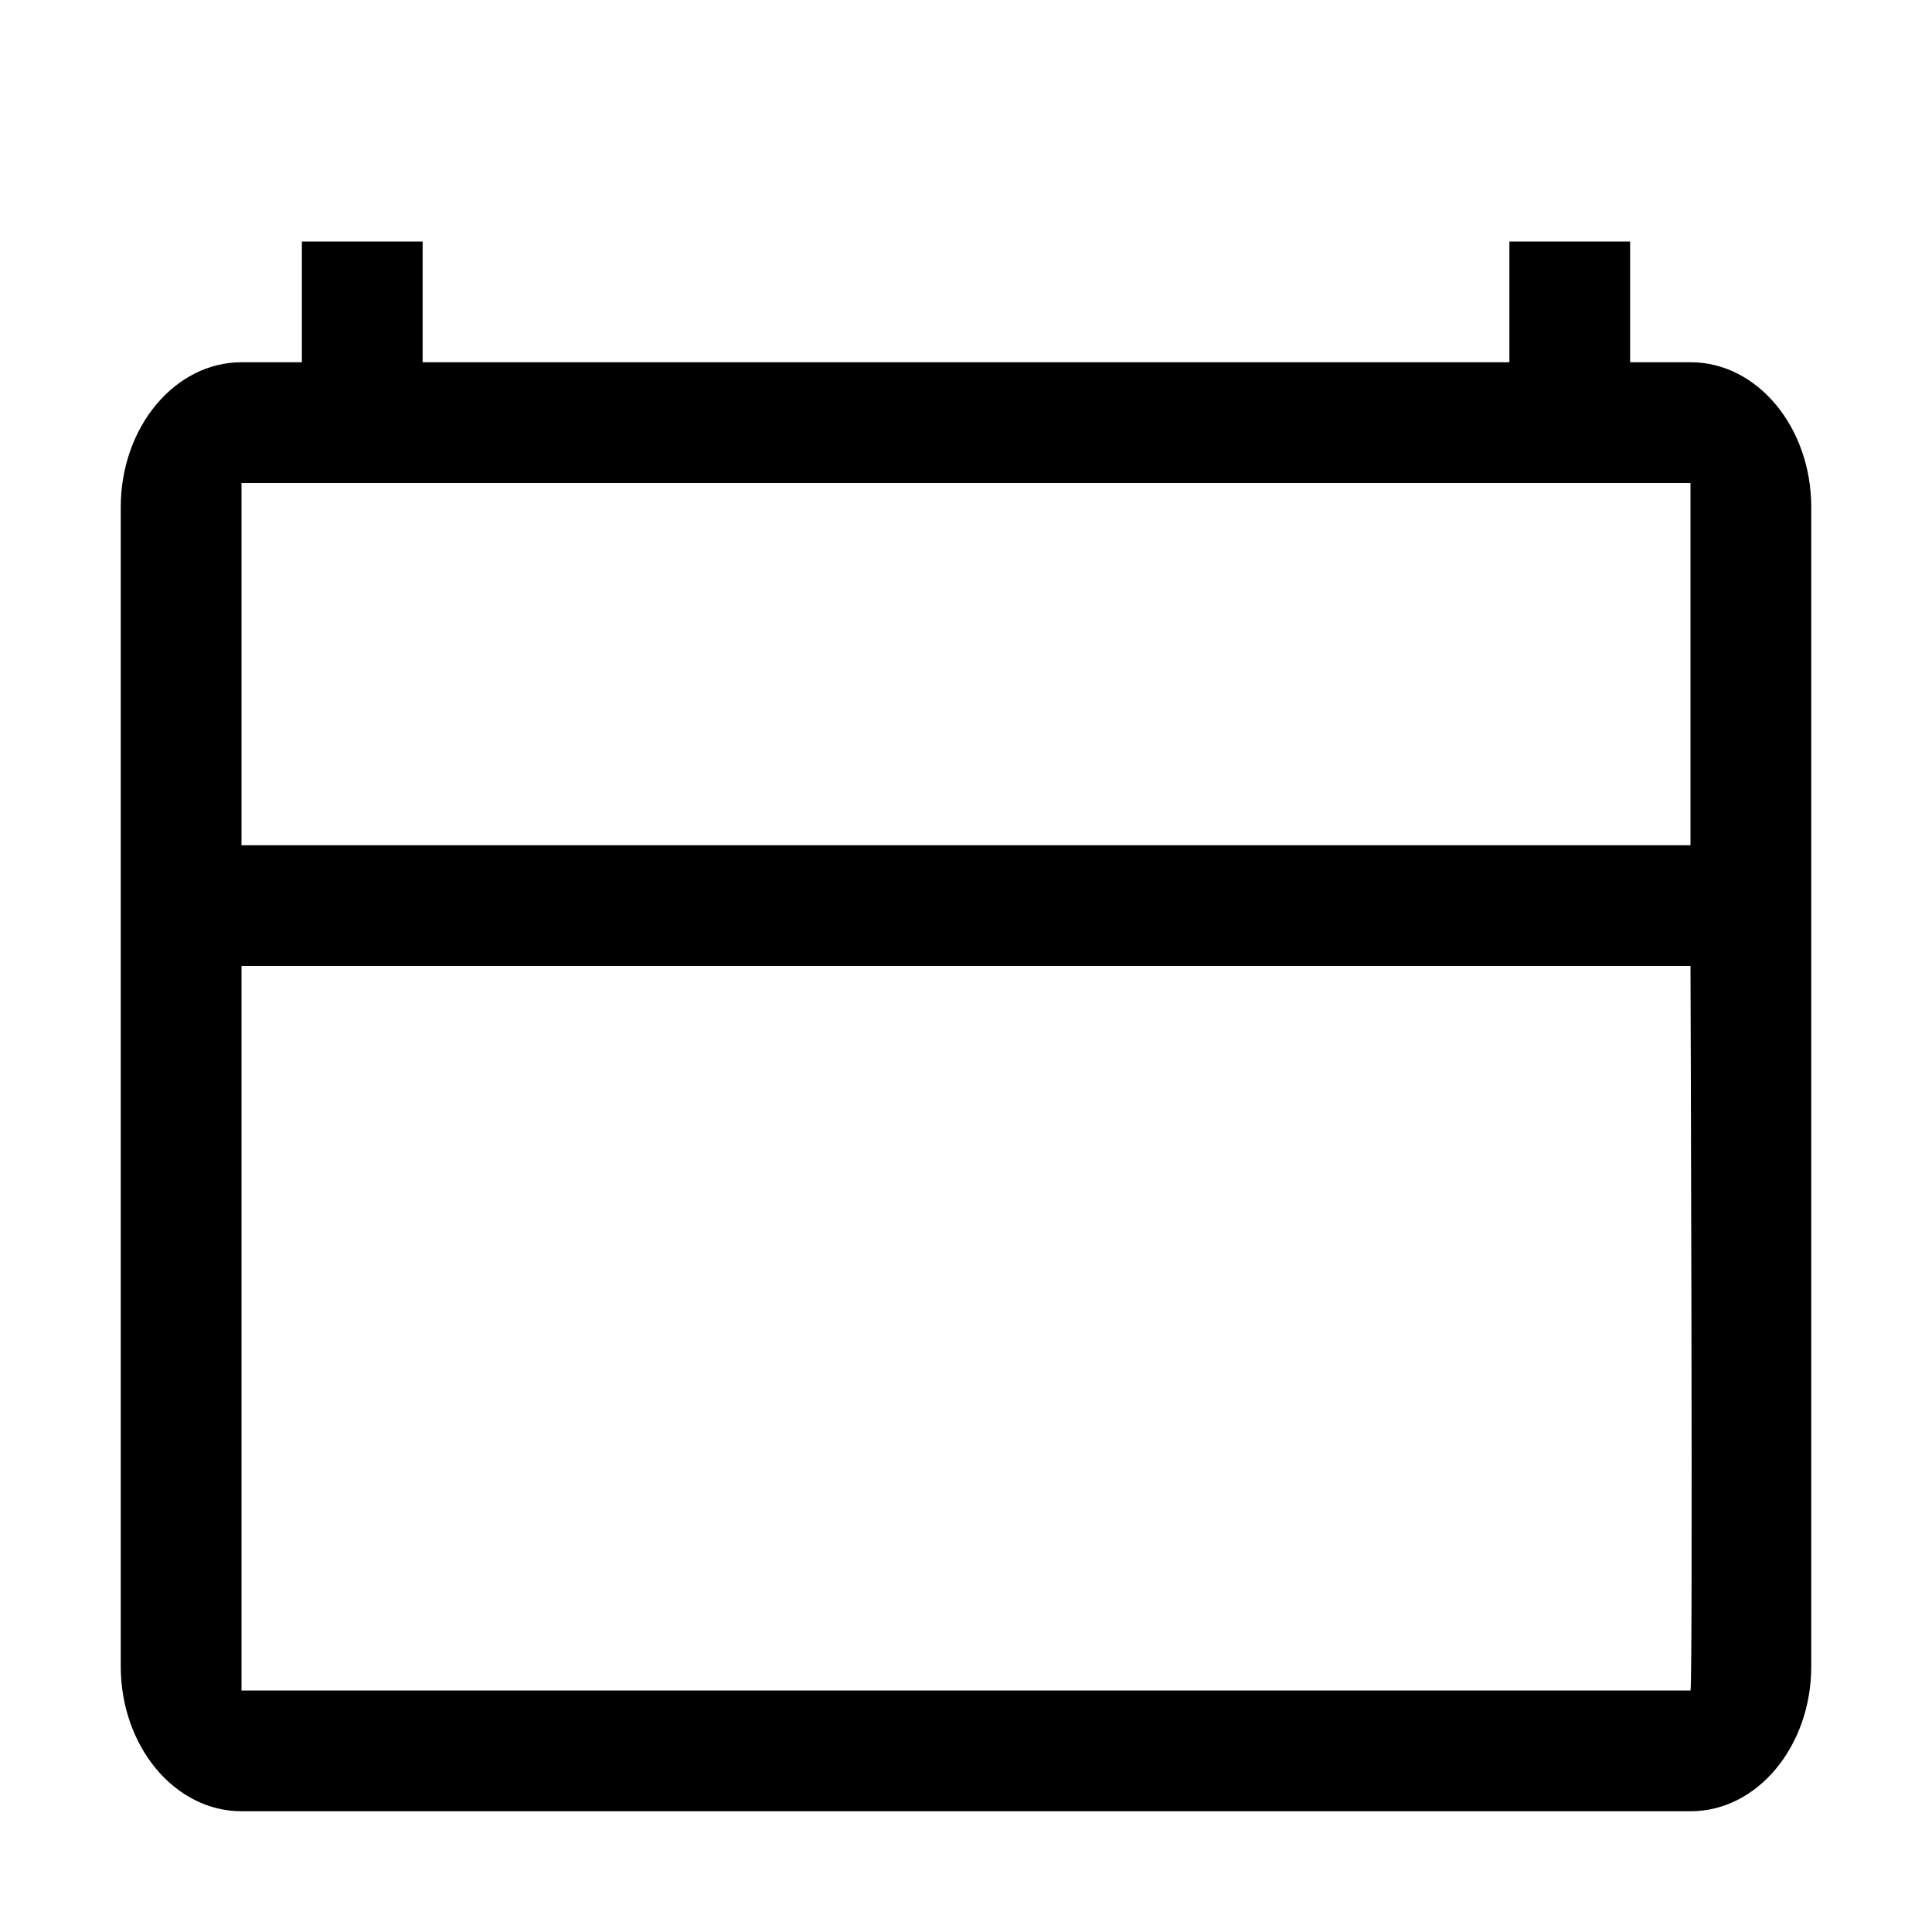<svg width="24" height="24" viewBox="0 0 24 24" fill="none" xmlns="http://www.w3.org/2000/svg">
<path fill-rule="evenodd" clip-rule="evenodd" d="M21.002 4.5H20.25V3H18.75V4.5H5.25V3H3.75V4.5H3C2.172 4.5 1.5 5.306 1.5 6.3V20.7C1.5 21.695 2.172 22.5 3 22.5H21.002C21.829 22.5 22.5 21.695 22.5 20.7V6.3C22.5 5.306 21.829 4.5 21.002 4.5ZM3 6H21V10.5H3V6ZM3 21H21C21.032 20.953 21 12 21 12H3V21Z" fill="black"/>
</svg>
